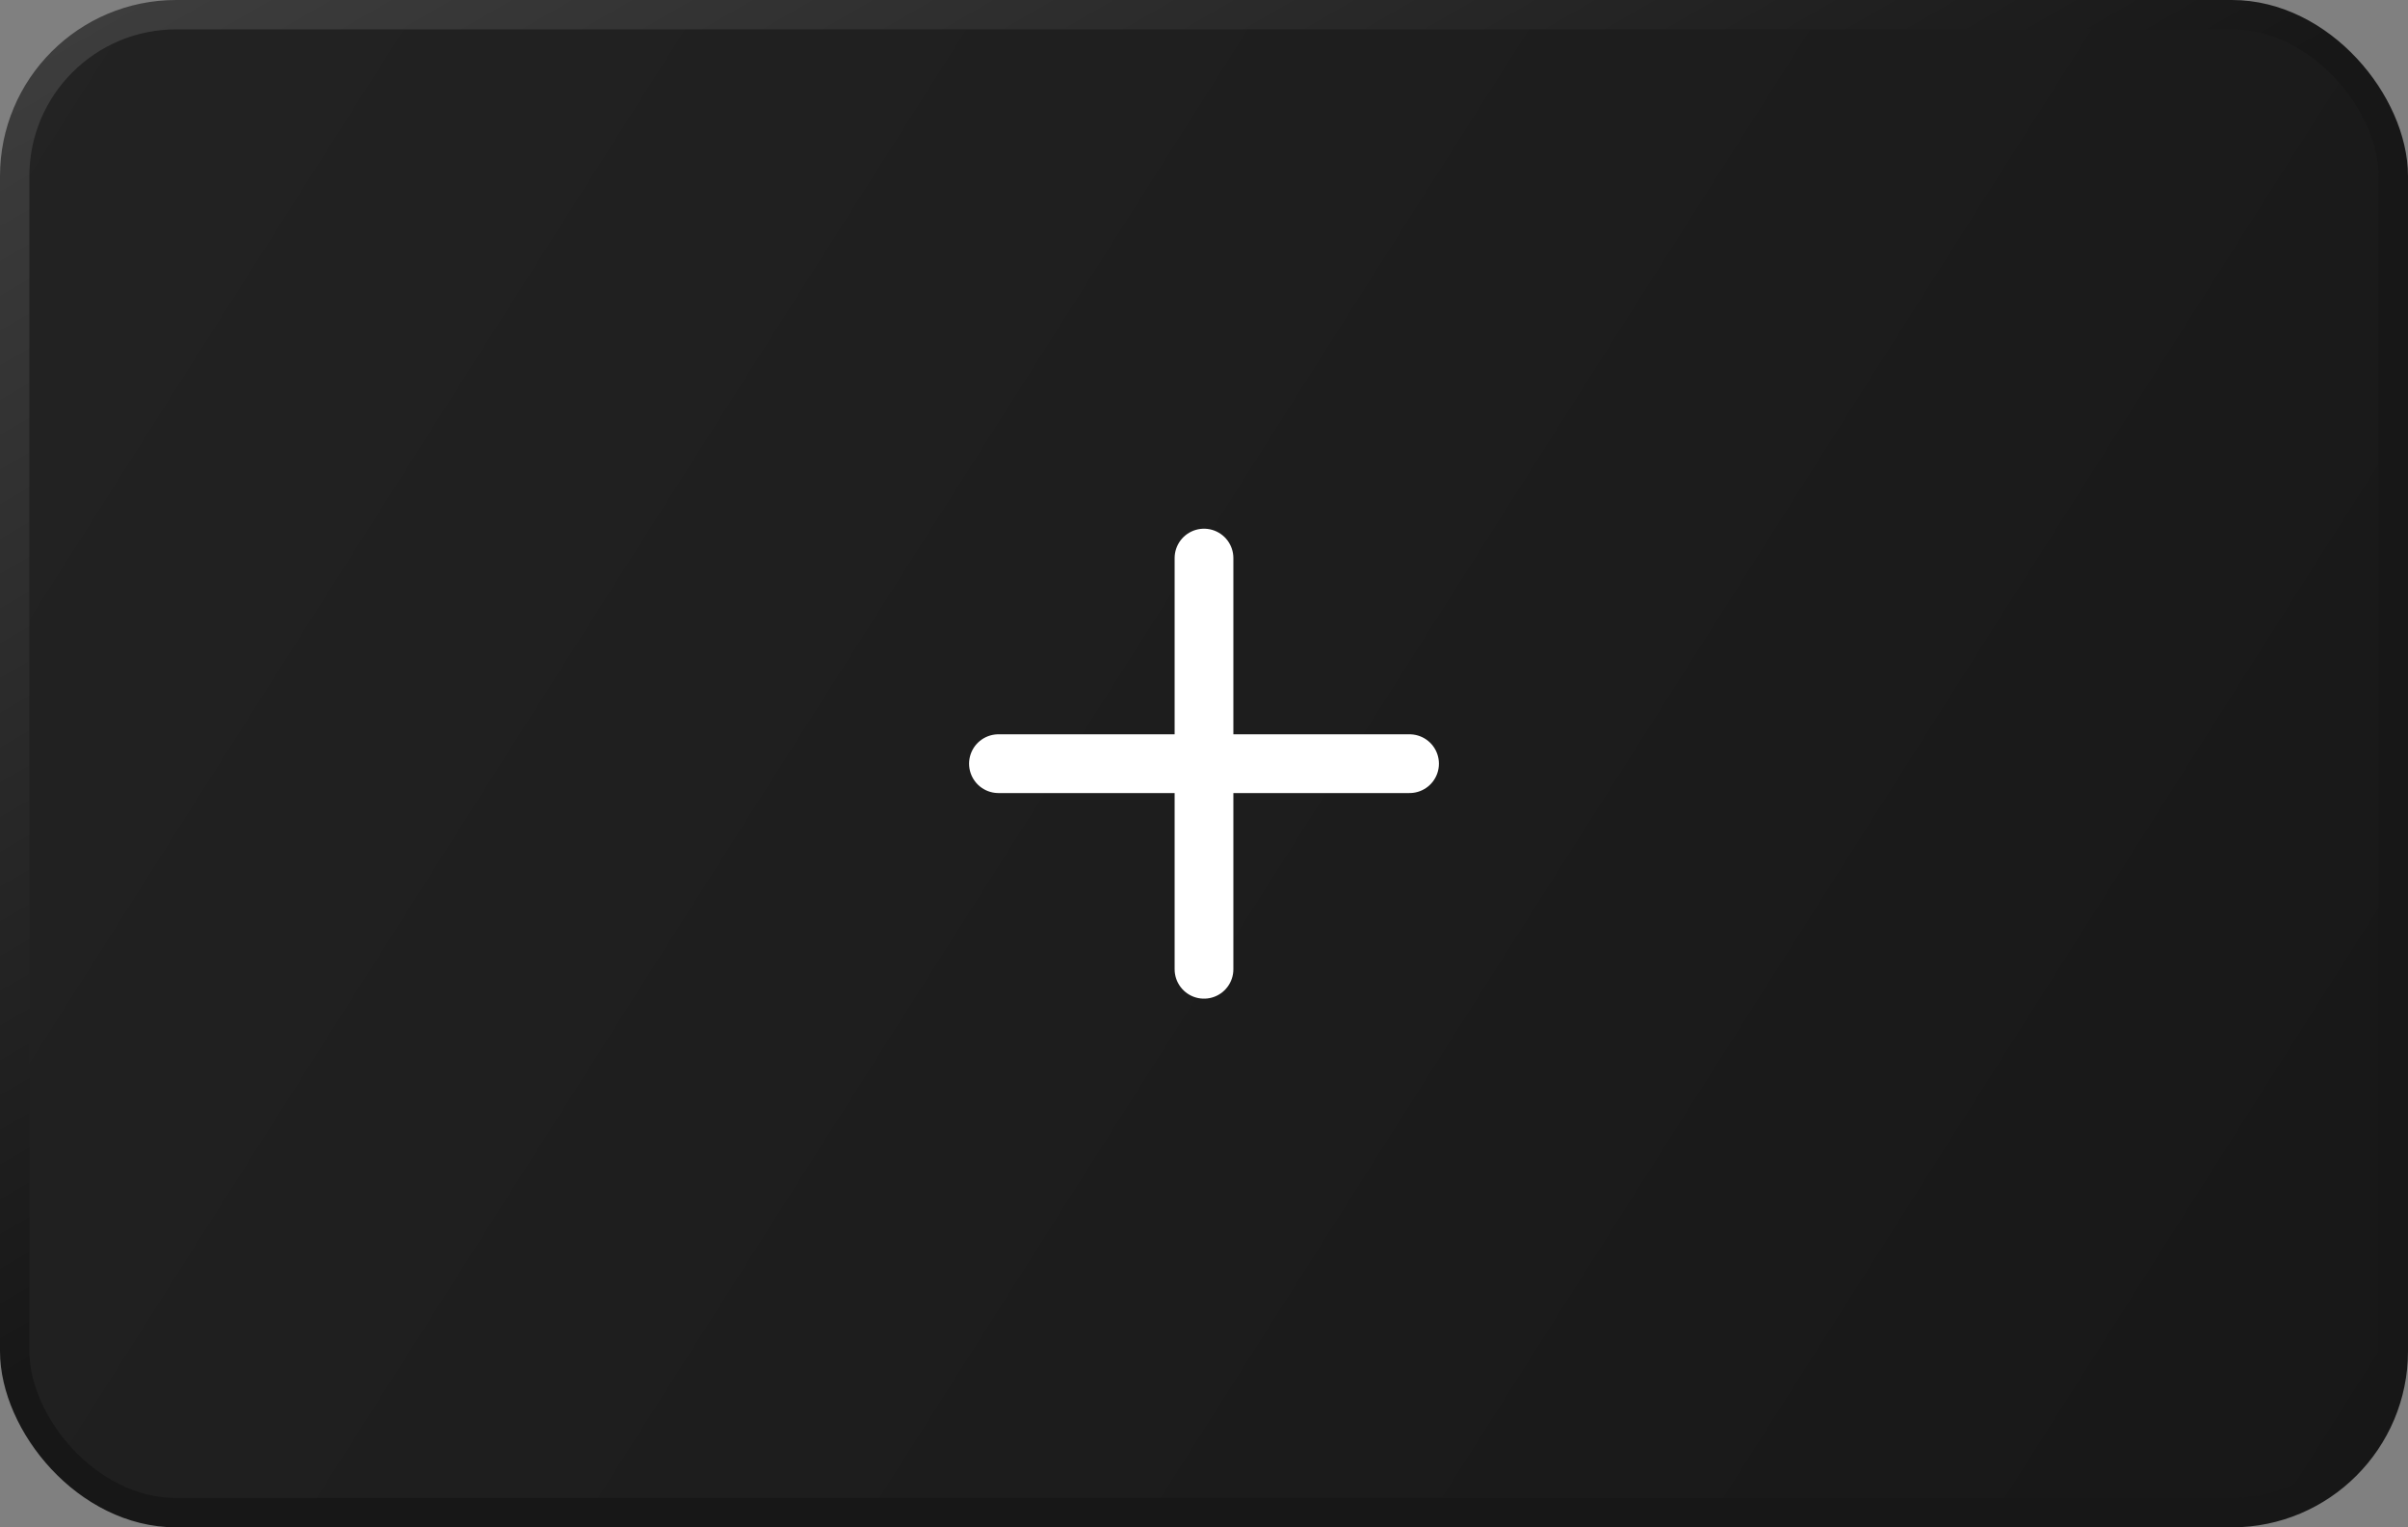 <?xml version="1.0" encoding="UTF-8"?> <svg xmlns="http://www.w3.org/2000/svg" width="82" height="52" viewBox="0 0 82 52" fill="none"><rect x="0" y="0" width="82" height="52" fill="#808080" stroke="none"/> <rect x="0.5" y="0.5" width="81" height="51" rx="5.5" fill="url(#paint0_linear_75_441)" stroke="url(#paint1_linear_75_441)"></rect> <path d="M41 19V33M34 26H48" stroke="white" stroke-width="2" stroke-linecap="round" stroke-linejoin="round"></path> <defs> <linearGradient id="paint0_linear_75_441" x1="0" y1="0" x2="82" y2="52" gradientUnits="userSpaceOnUse"> <stop stop-color="#232323"></stop> <stop offset="1" stop-color="#171717"></stop> </linearGradient> <linearGradient id="paint1_linear_75_441" x1="0" y1="0" x2="20.5" y2="35.5" gradientUnits="userSpaceOnUse"> <stop stop-color="#3F3F3F"></stop> <stop offset="1" stop-color="#171717"></stop> </linearGradient> </defs> </svg> 